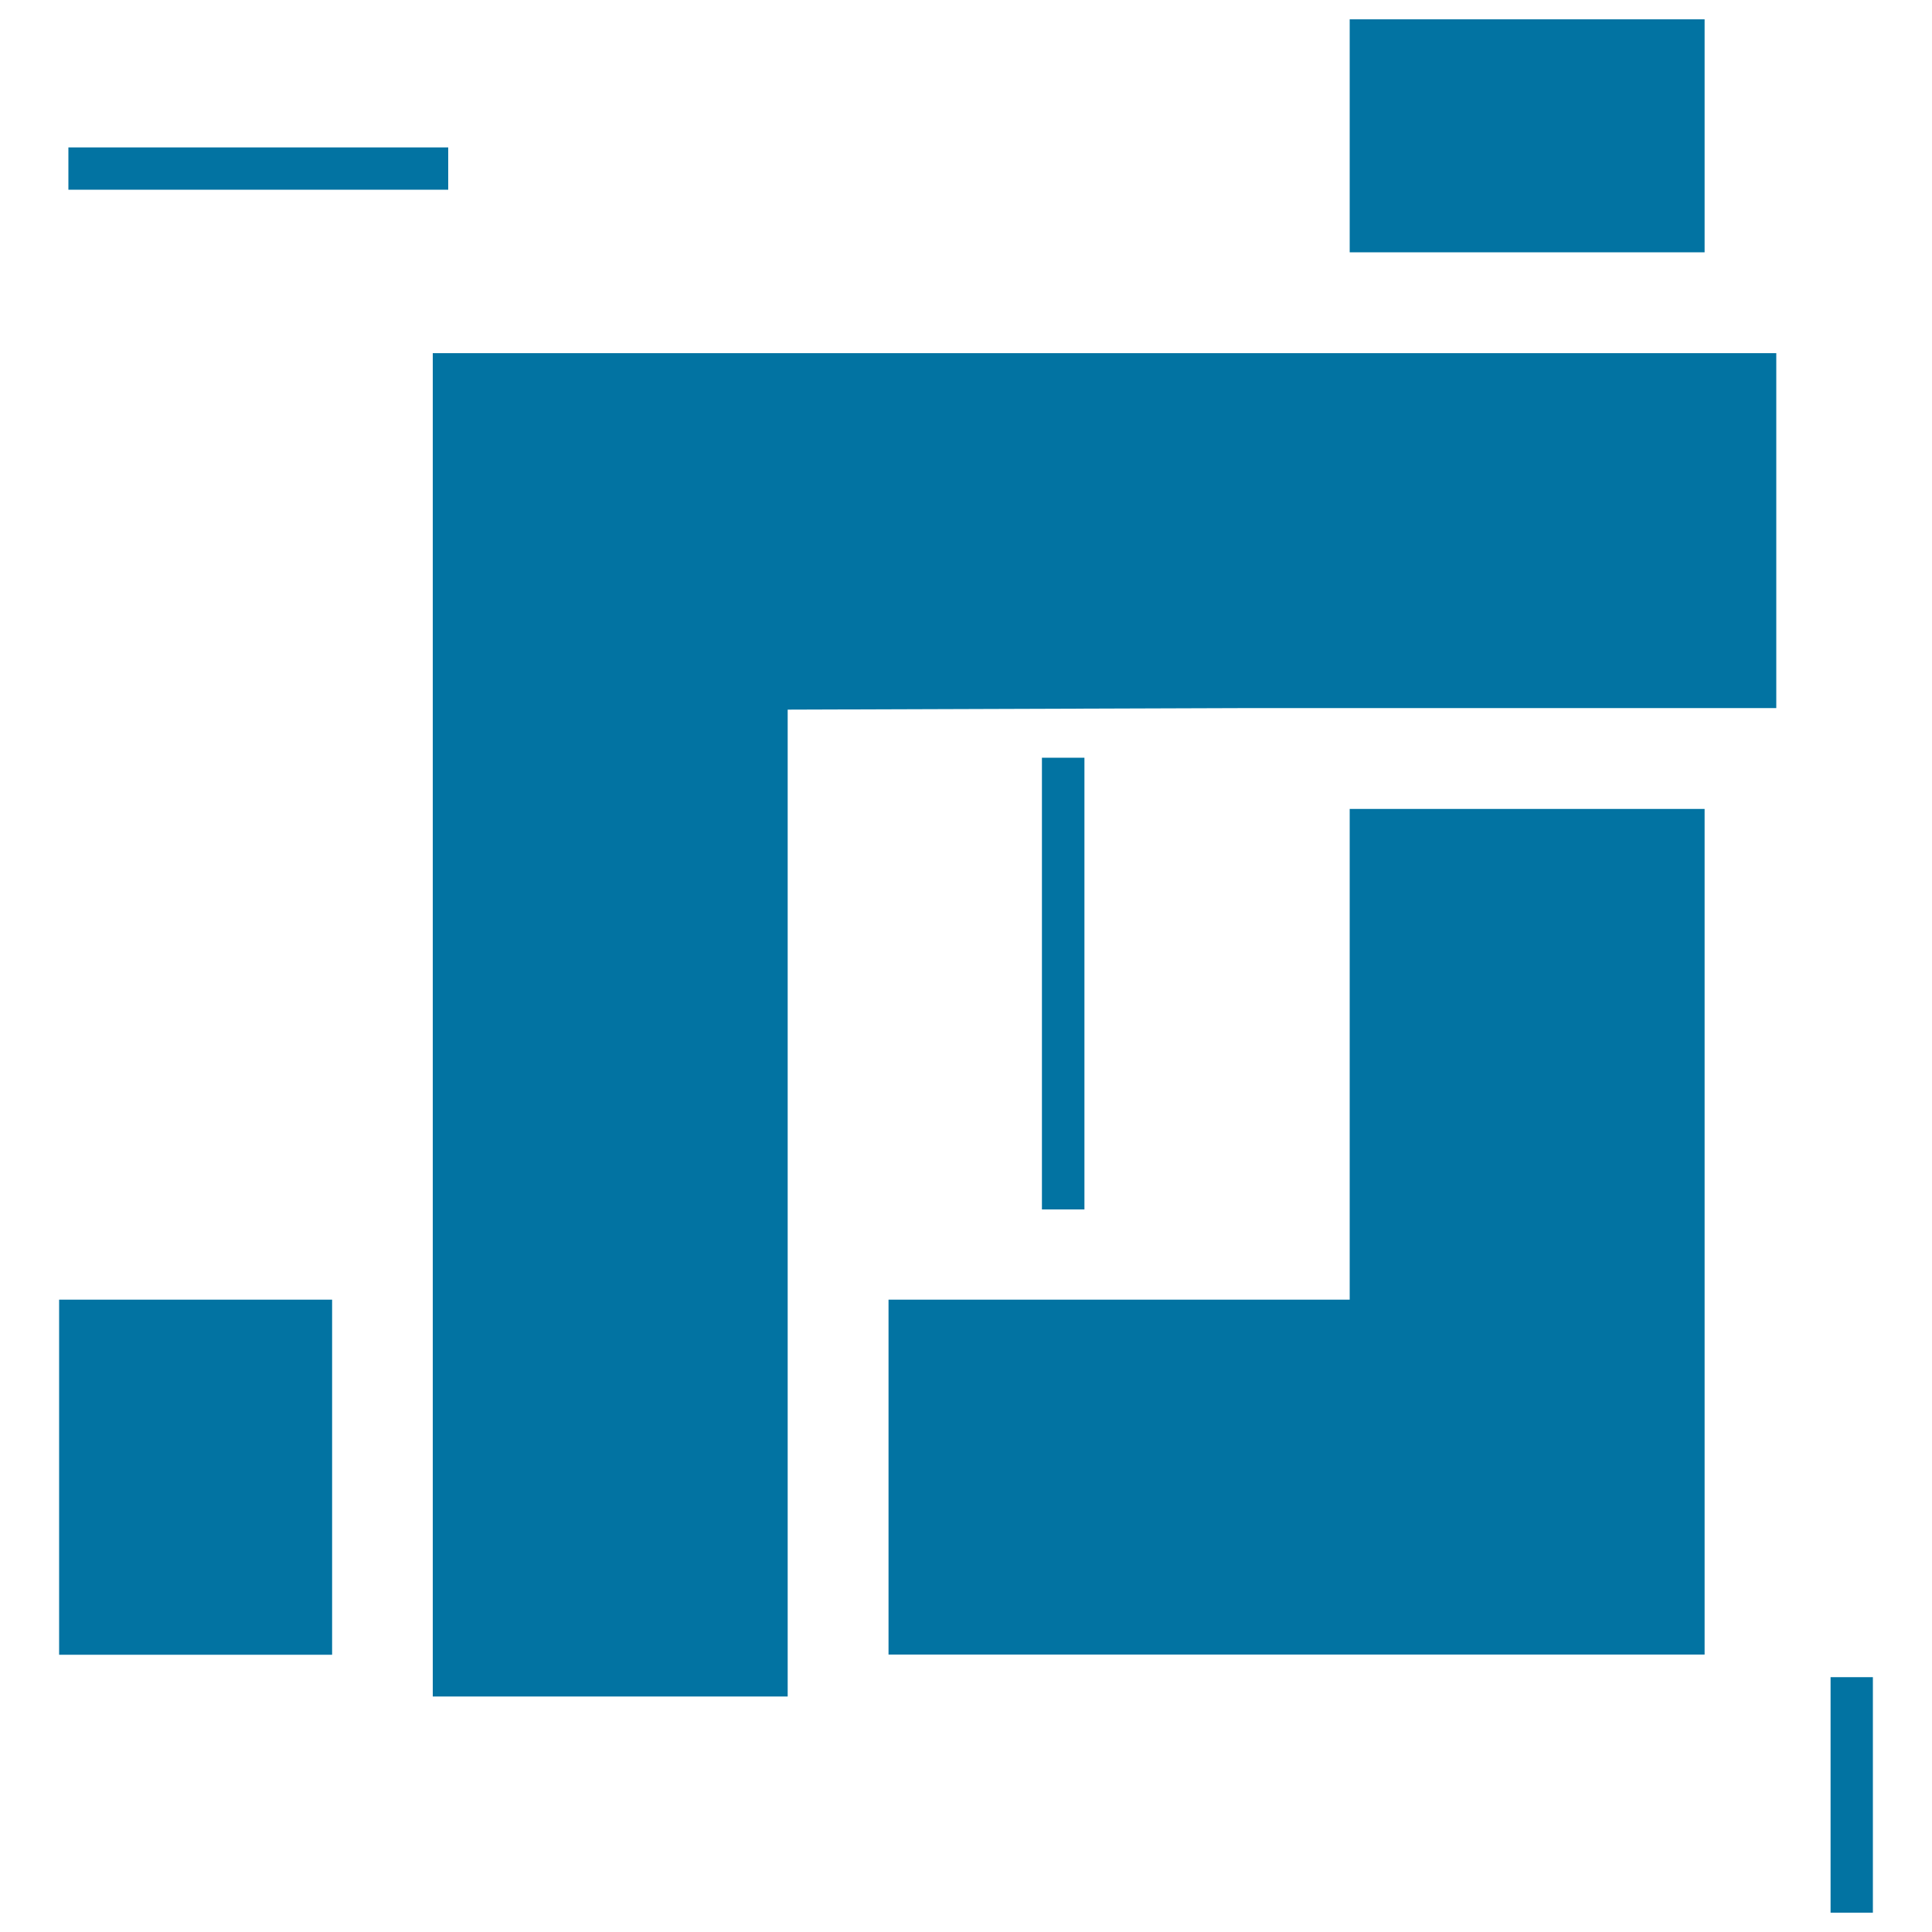 <svg xmlns="http://www.w3.org/2000/svg" viewBox="0 0 1000 1000" style="fill:#0273a2">
<title>Cropping Tool SVG icon</title>
<g><rect x="30.6" y="672.7" width="141.3" height="183.8"/><polygon points="698.6,672.7 459.9,672.7 459.9,856.4 698.6,856.4 882.3,856.4 882.3,672.7 882.3,418.7 698.6,418.7 "/><rect x="698.6" y="10" width="183.7" height="120.6"/><polygon points="830.3,366.5 919.4,366.5 919.4,182.8 830.3,182.8 646.5,182.8 407.7,182.8 224,182.8 224,366.5 224,620.5 224,804.3 224,878.1 407.7,878.1 407.7,804.3 407.7,367.3 646.5,366.5 "/><rect x="35.4" y="76.3" width="196.6" height="21.9"/><rect x="539.3" y="392.2" width="22" height="233.8"/><rect x="947.5" y="868.1" width="21.9" height="121.9"/></g>
</svg>